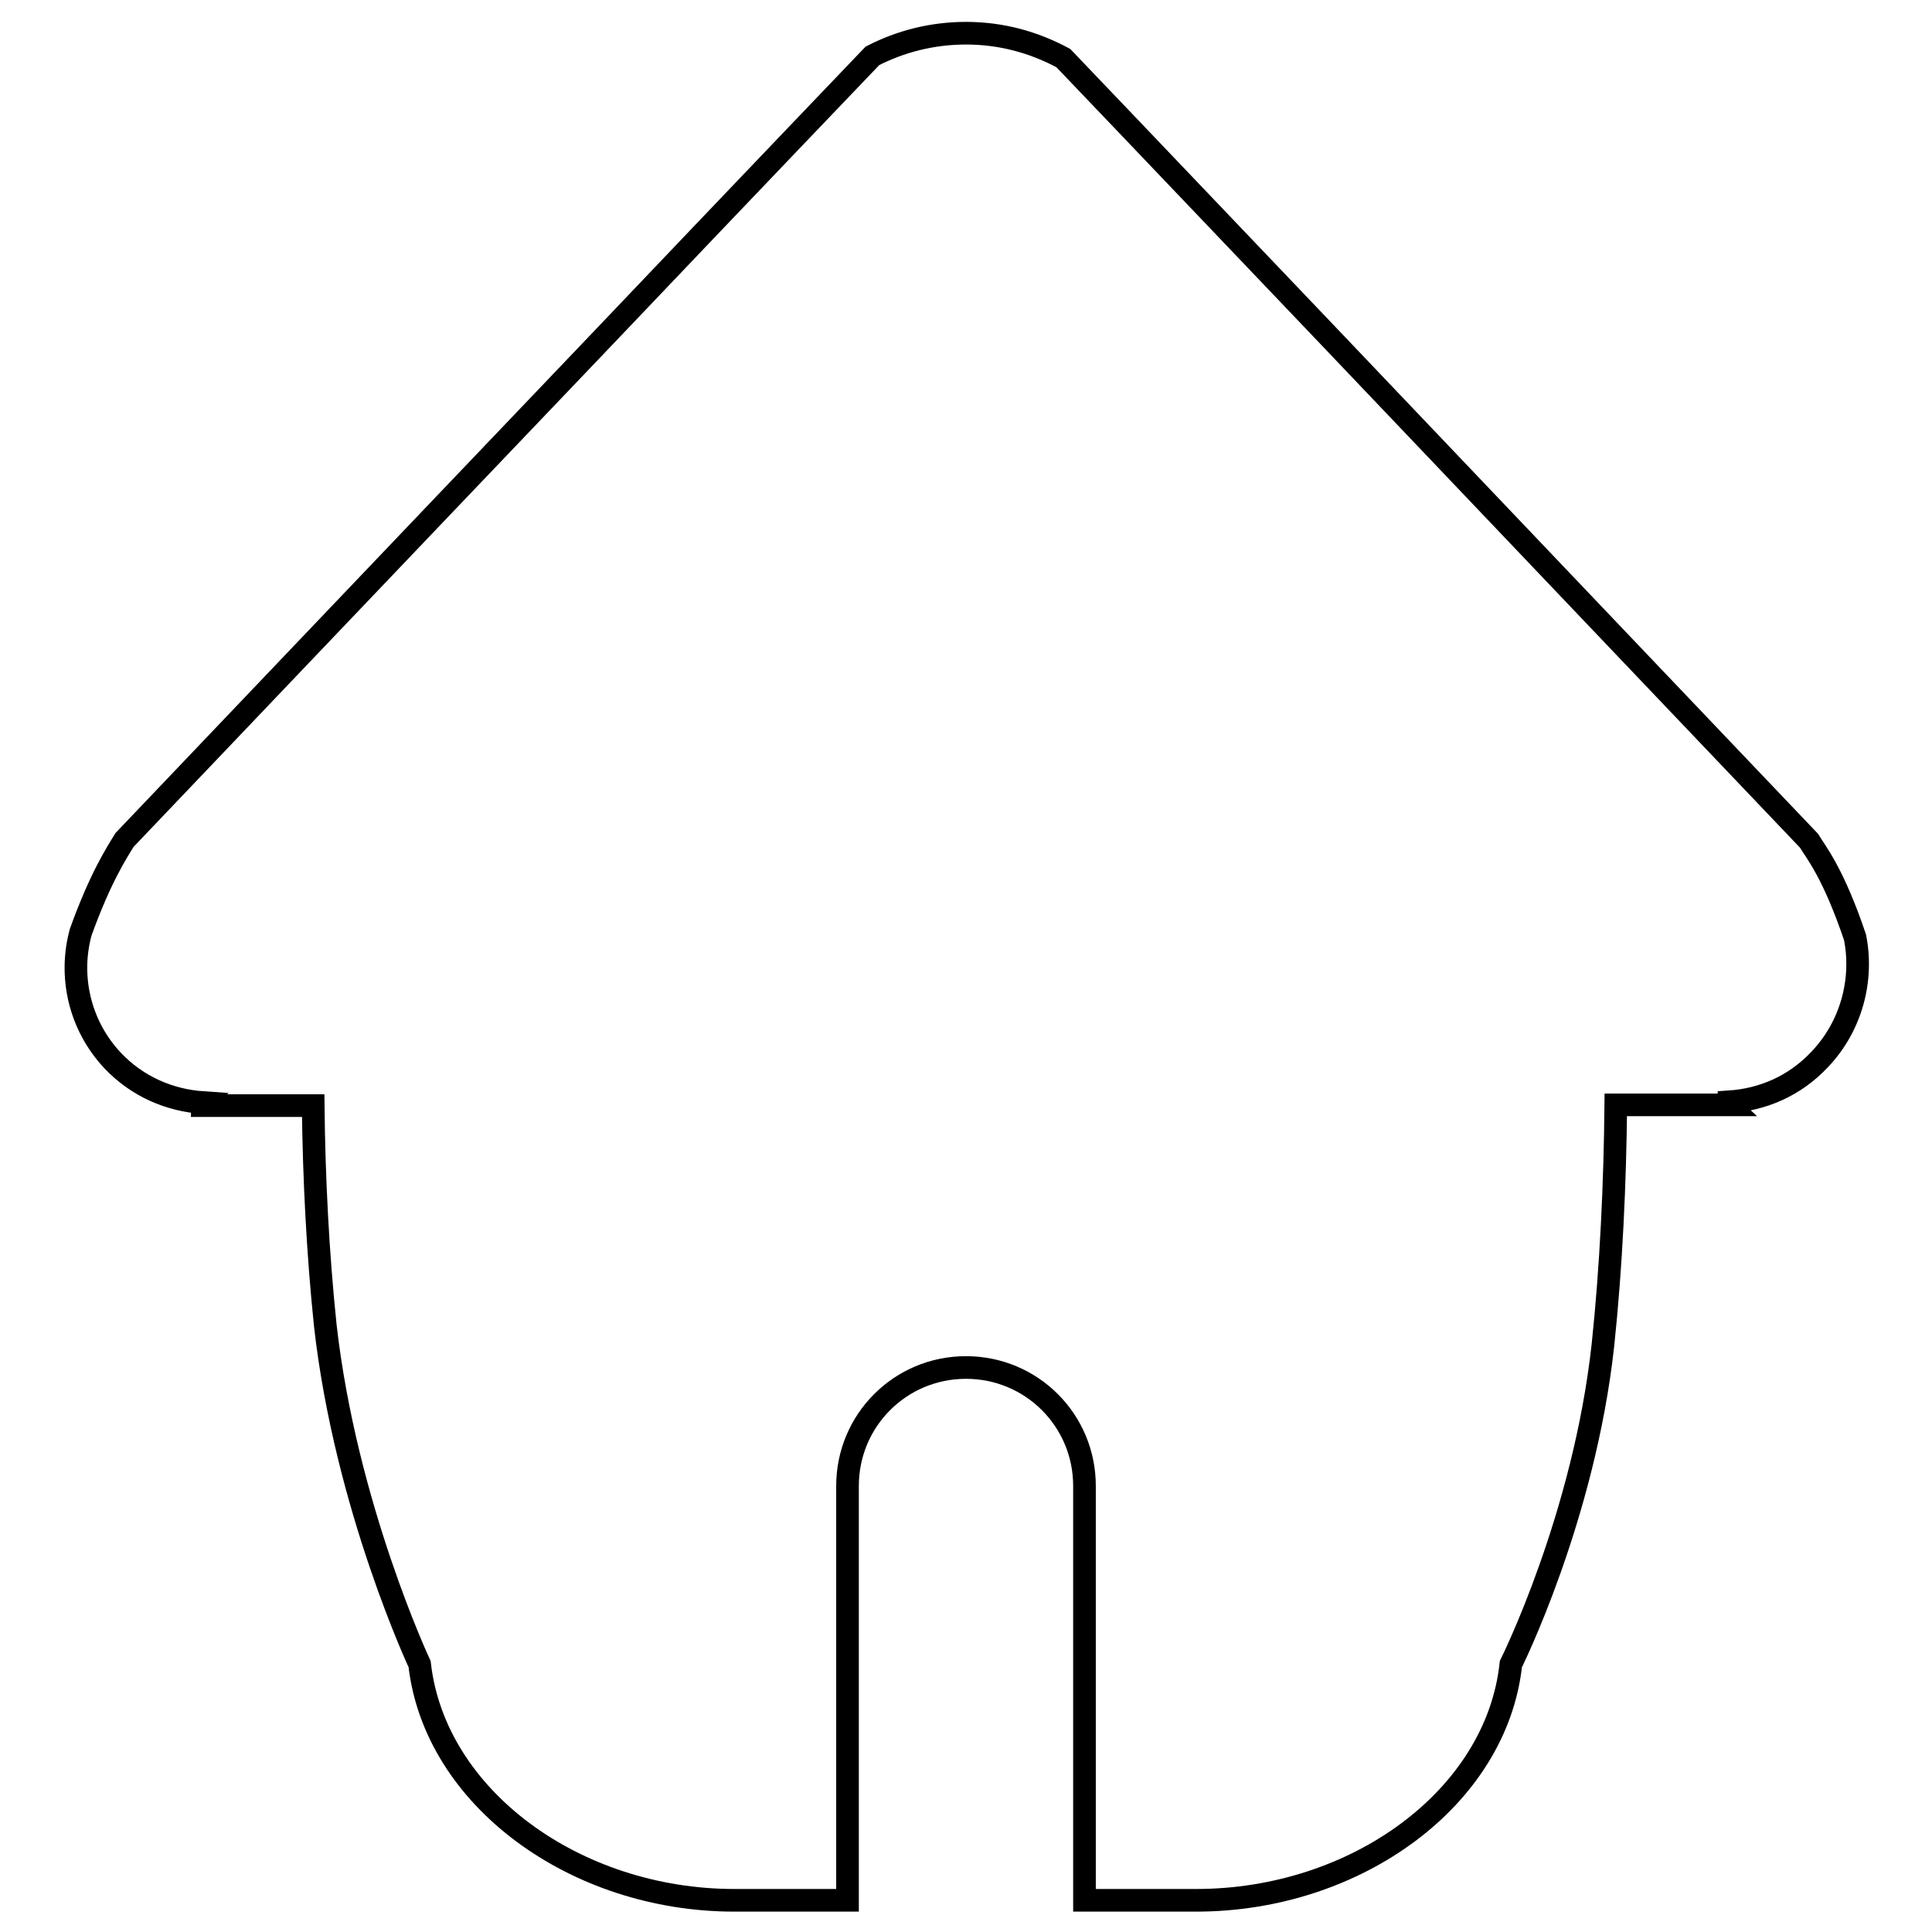 <?xml version="1.0" encoding="utf-8"?>
<!-- Svg Vector Icons : http://www.onlinewebfonts.com/icon -->
<!DOCTYPE svg PUBLIC "-//W3C//DTD SVG 1.1//EN" "http://www.w3.org/Graphics/SVG/1.1/DTD/svg11.dtd">
<svg version="1.1" xmlns="http://www.w3.org/2000/svg" xmlns:xlink="http://www.w3.org/1999/xlink" x="0px" y="0px" viewBox="0 0 256 256" enable-background="new 0 0 256 256" xml:space="preserve">
<g><g><path stroke-width="3" fill-opacity="0" stroke="#000000"  d="M241.1,140.4c-3.3,3.5-7.5,5.3-12,5.6c0,0.1,0,0.3,0.1,0.4h-15.1c-0.1,10.3-0.6,21.4-1.7,31.8c-2.5,22.9-12.2,42.3-12.2,42.3c-1.9,17.7-20.5,31.3-41.7,31.3h-14.8v-54.9c0-8.7-7-15.7-15.7-15.7c-8.7,0-15.7,7-15.7,15.7v54.9h-15c-21.1,0-39.7-13.6-41.7-31.3c0,0-9.8-20.9-12.5-44.9c-1-9.6-1.5-19.6-1.6-29.1H26.8c0-0.1,0-0.3,0.1-0.4c-4.4-0.3-8.7-2.1-12-5.6c-4.4-4.7-5.8-11.2-4.2-17c2.6-7.2,4.7-10.4,5.8-12.2c0,0,38.1-40,63.6-66.7c17.5-18.4,35.5-37.2,35.5-37.2c3.7-1.9,7.9-3,12.4-3c4.7,0,9,1.2,12.9,3.3c0,0,10.9,11.4,35.2,36.9c25.5,26.8,63.6,66.8,63.6,66.8c0.9,1.5,3.2,4.2,6.1,12.8C246.9,129.7,245.4,135.9,241.1,140.4z"/></g></g>
</svg>